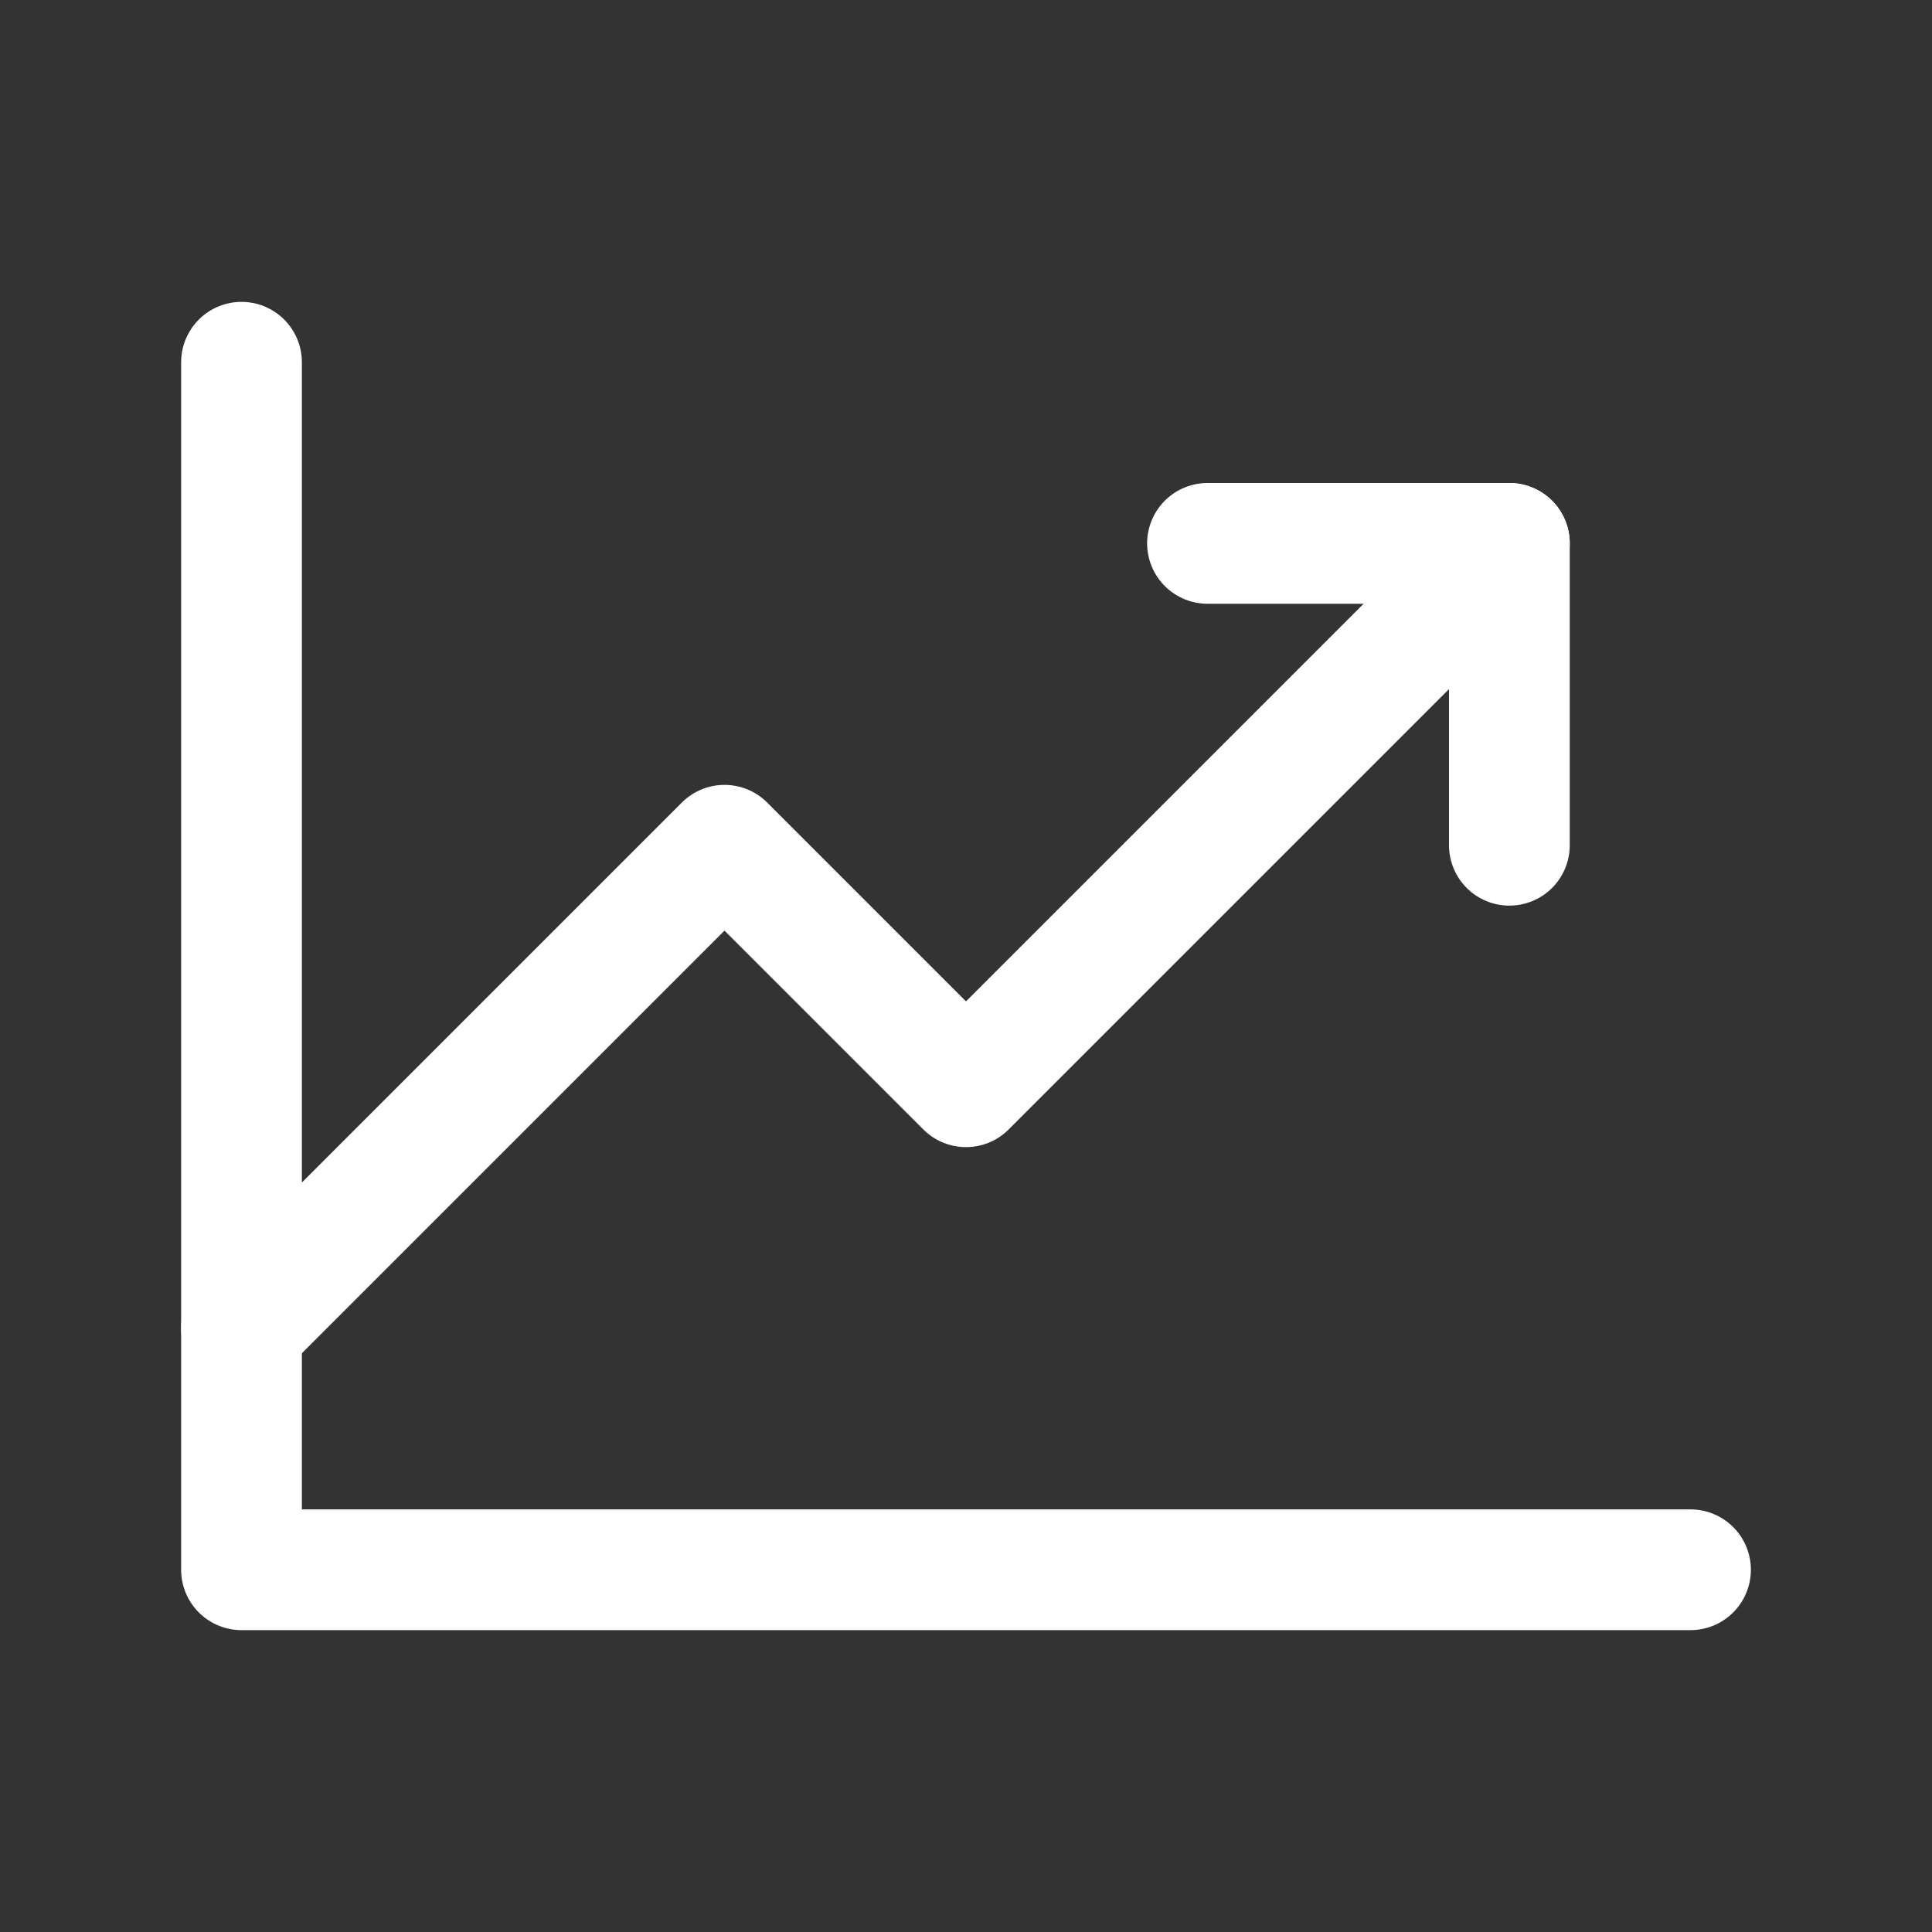 <svg width="32" height="32" viewBox="0 0 32 32" fill="none" xmlns="http://www.w3.org/2000/svg">
<rect x="0" y="0" width="32" height="32" fill="#333333" stroke="none"/>
<g clip-path="url(#clip0_1030_3078)">
<path d="M28 26H4V6" stroke="white" stroke-width="2" stroke-linecap="round" stroke-linejoin="round"/>
<path d="M25 9L16 18L12 14L4 22" stroke="white" stroke-width="2" stroke-linecap="round" stroke-linejoin="round"/>
<path d="M25 14V9H20" stroke="white" stroke-width="2" stroke-linecap="round" stroke-linejoin="round"/>
</g>
<defs>
<clipPath id="clip0_1030_3078">
<rect width="32" height="32" fill="white"/>
</clipPath>
</defs>
</svg>
